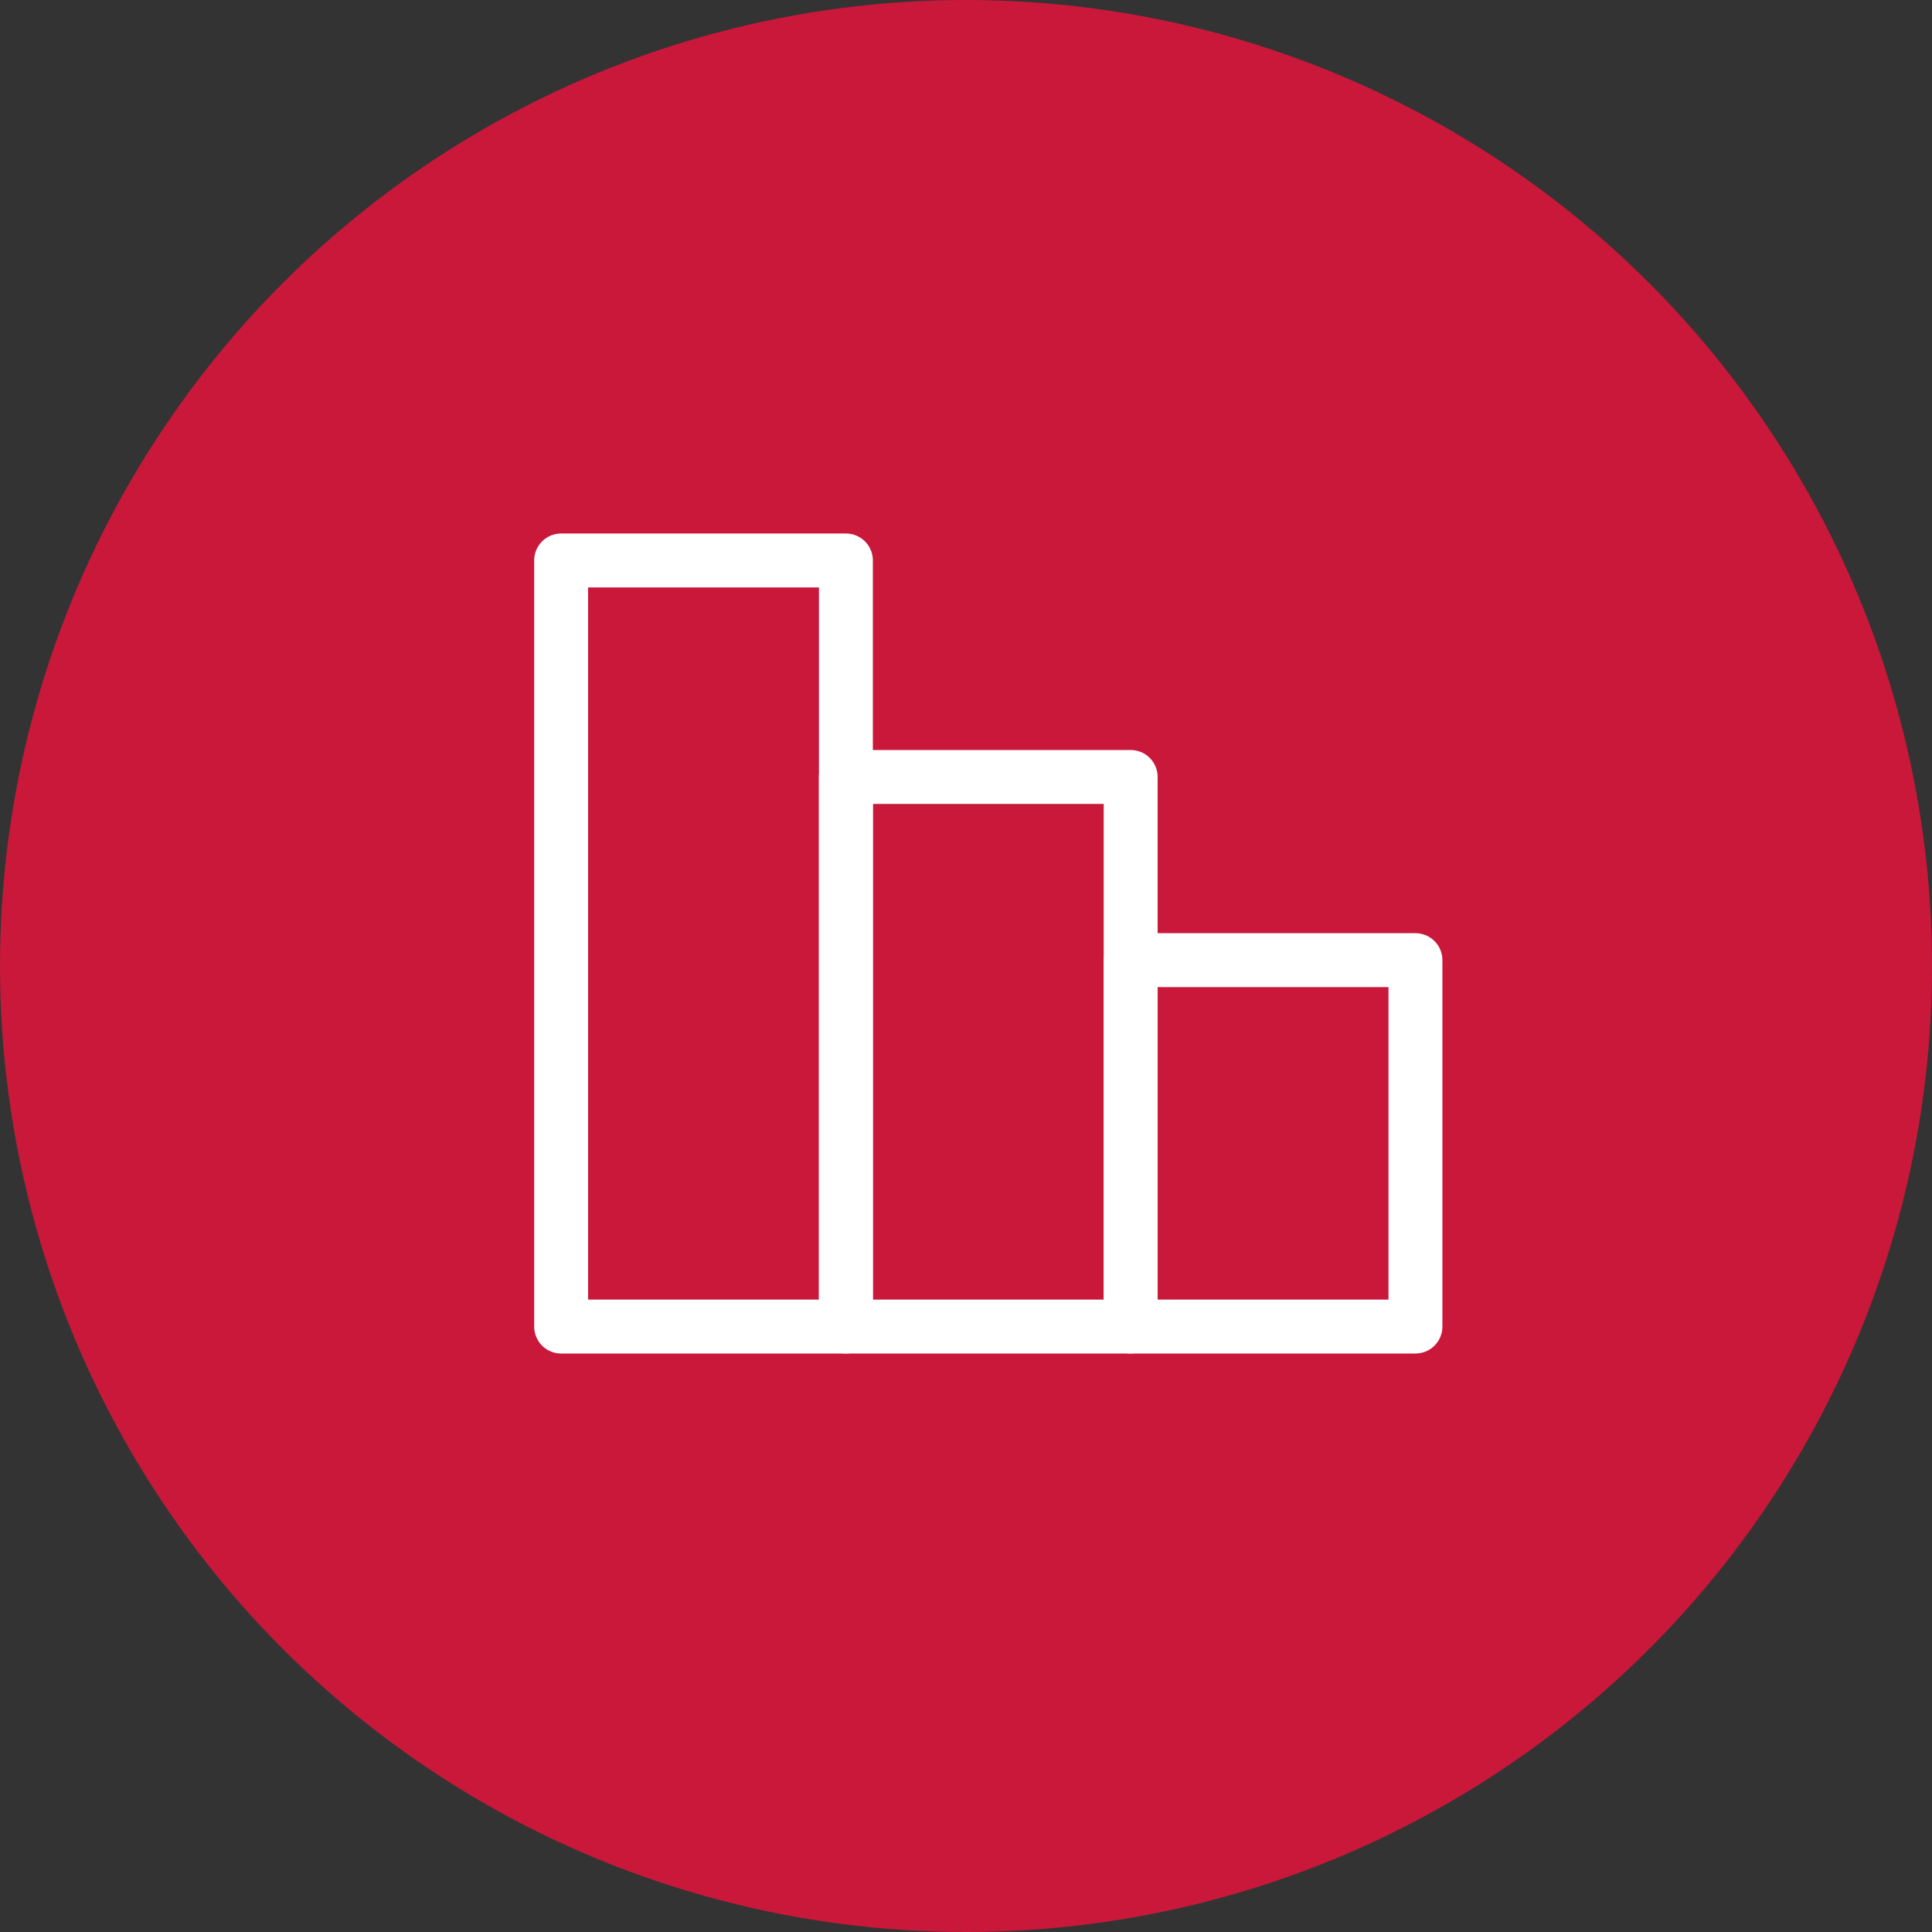 <?xml version="1.0" encoding="UTF-8"?> <svg xmlns="http://www.w3.org/2000/svg" width="43" height="43" viewBox="0 0 43 43" fill="none"><rect x="0" y="0" width="43" height="43" fill="#333333" stroke="none"/><g id="Group 26710"><g id="Group 26675"><circle id="Ellipse 23" cx="21.5" cy="21.5" r="21.5" fill="#C9183A"></circle><g id="Group 26780"><path id="Vector" d="M25.165 29.525H31.503V21.37H25.165V29.525Z" stroke="white" stroke-width="1.2" stroke-linecap="round" stroke-linejoin="round"></path><path id="Vector_2" d="M18.827 29.525H25.165V17.293H18.827V29.525Z" stroke="white" stroke-width="1.2" stroke-linecap="round" stroke-linejoin="round"></path><path id="Vector_3" d="M12.489 29.525H18.827L18.827 12.474H12.489L12.489 29.525Z" stroke="white" stroke-width="1.2" stroke-linecap="round" stroke-linejoin="round"></path></g></g></g></svg> 